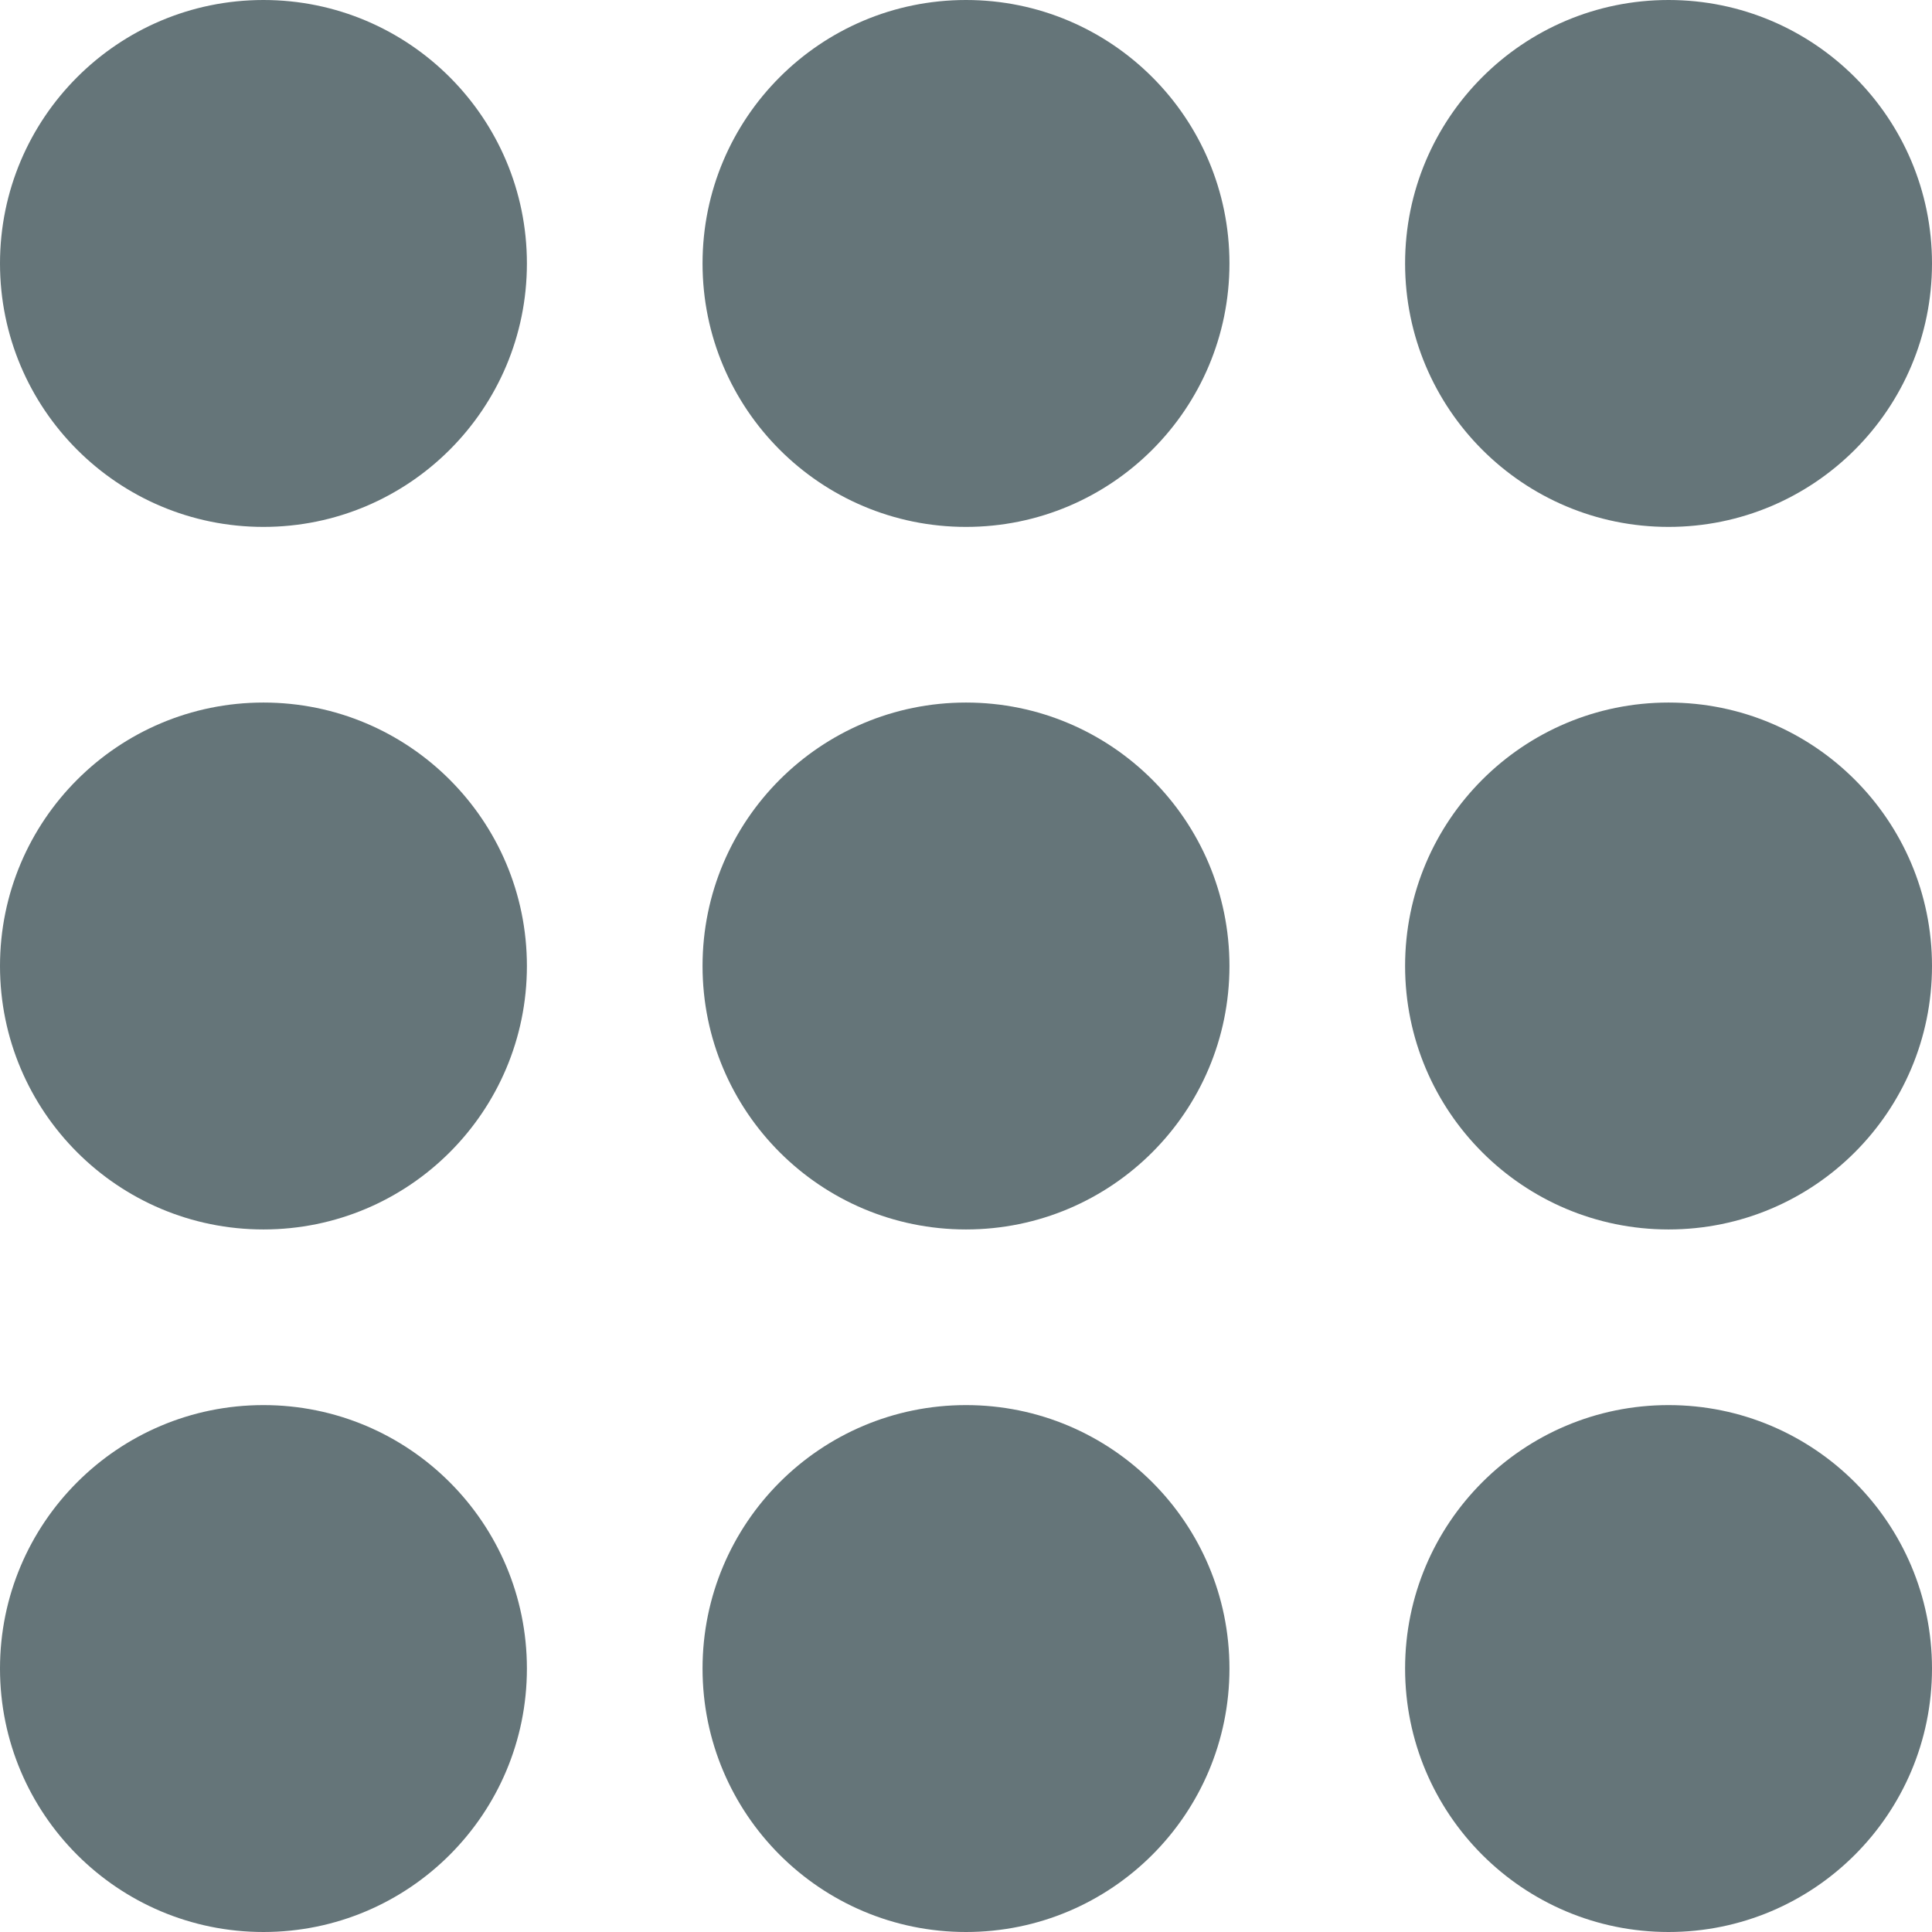 <?xml version="1.0" encoding="utf-8"?>
<!-- Generator: Adobe Illustrator 15.0.0, SVG Export Plug-In  -->
<!DOCTYPE svg PUBLIC "-//W3C//DTD SVG 1.1//EN" "http://www.w3.org/Graphics/SVG/1.1/DTD/svg11.dtd">
<svg version="1.1"
	 xmlns="http://www.w3.org/2000/svg" xmlns:xlink="http://www.w3.org/1999/xlink" xmlns:a="http://ns.adobe.com/AdobeSVGViewerExtensions/3.0/"
	 x="0px" y="0px" width="22px" height="22px" viewBox="0 0 22 22" enable-background="new 0 0 22 22" xml:space="preserve">
<defs>
</defs>
<circle fill="#657579" cx="3" cy="3" r="3"/>
<circle fill="#657579" cx="11" cy="3" r="3"/>
<circle fill="#657579" cx="19" cy="3" r="3"/>
<circle fill="#657579" cx="3" cy="11" r="3"/>
<circle fill="#657579" cx="11" cy="11" r="3"/>
<circle fill="#657579" cx="19" cy="11" r="3"/>
<circle fill="#657579" cx="3" cy="19" r="3"/>
<circle fill="#657579" cx="11" cy="19" r="3"/>
<circle fill="#657579" cx="19" cy="19" r="3"/>
</svg>
